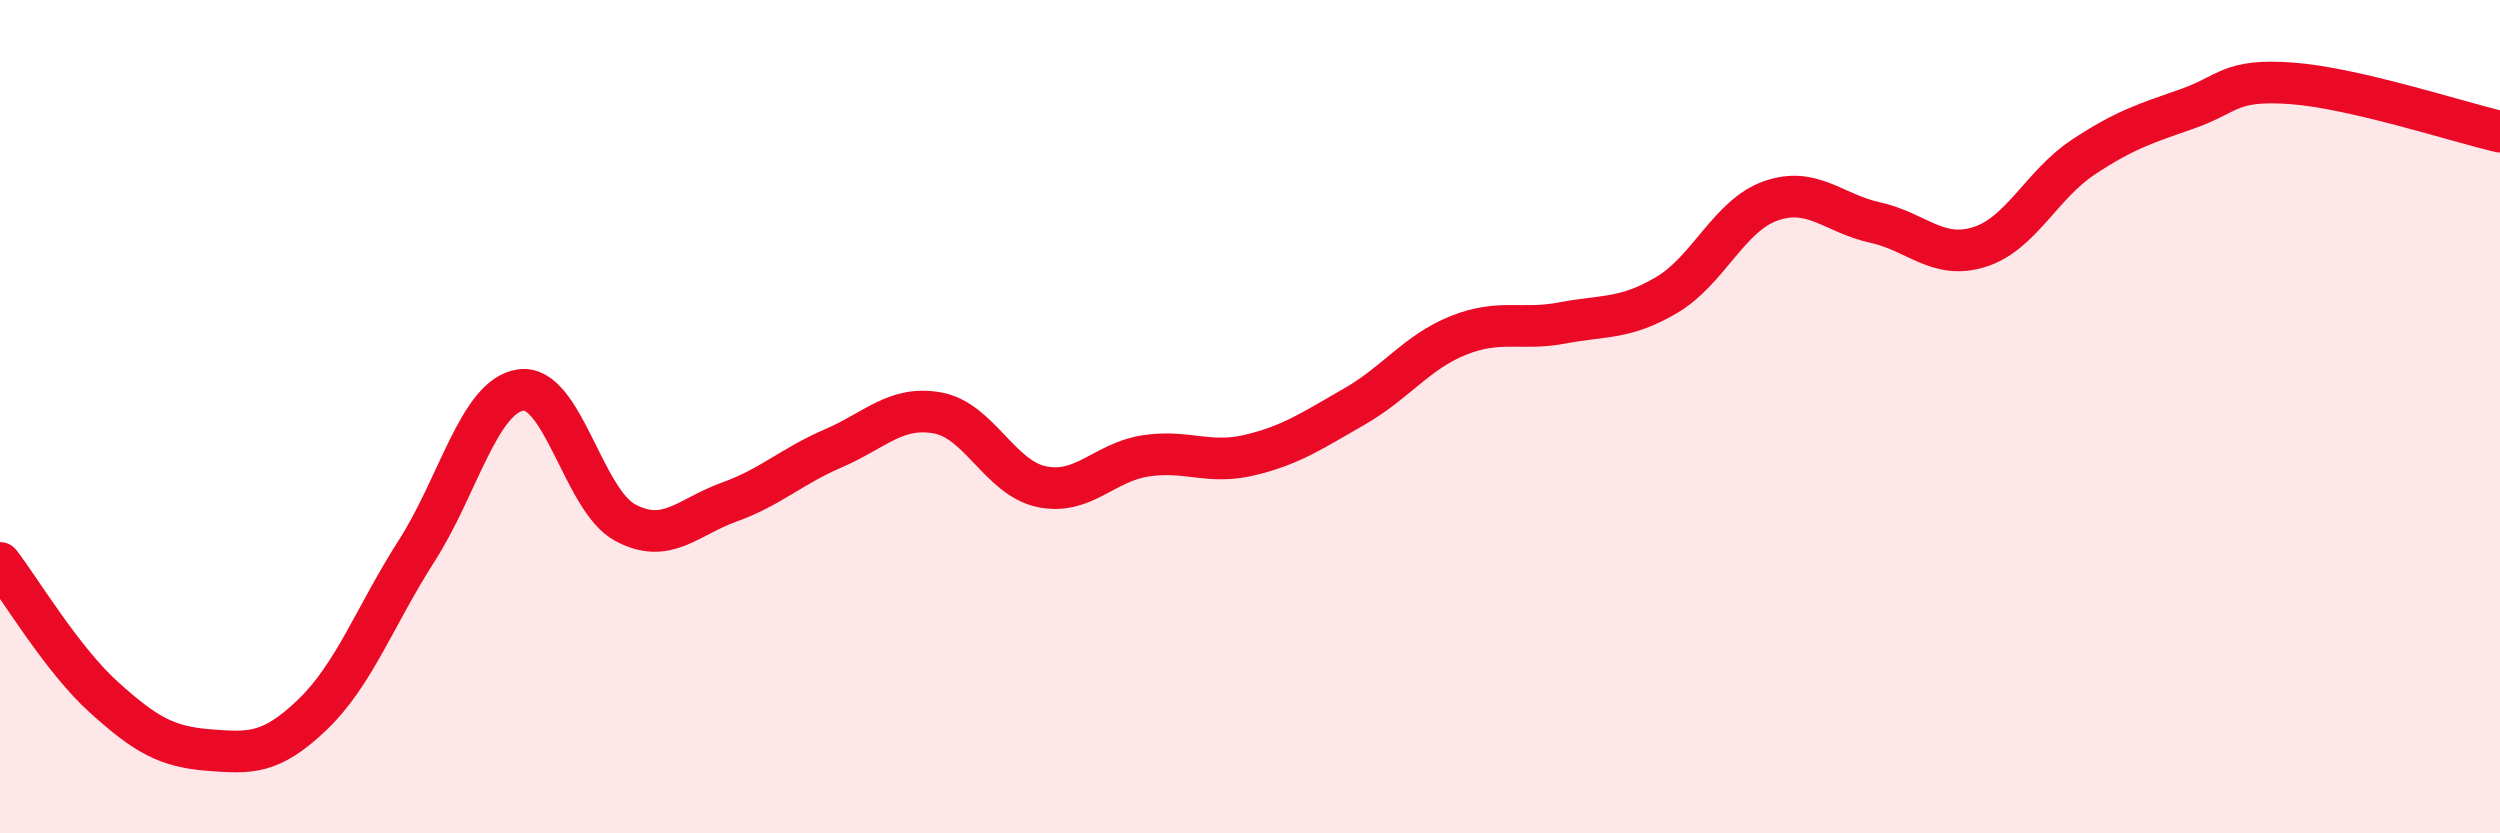 
    <svg width="60" height="20" viewBox="0 0 60 20" xmlns="http://www.w3.org/2000/svg">
      <path
        d="M 0,13.51 C 0.5,14.16 1.5,15.84 2.5,16.74 C 3.5,17.64 4,17.92 5,18 C 6,18.08 6.5,18.11 7.5,17.15 C 8.5,16.19 9,14.78 10,13.22 C 11,11.66 11.5,9.5 12.5,9.36 C 13.5,9.22 14,12 15,12.54 C 16,13.08 16.5,12.41 17.5,12.05 C 18.5,11.69 19,11.19 20,10.76 C 21,10.33 21.5,9.73 22.5,9.91 C 23.5,10.09 24,11.47 25,11.68 C 26,11.89 26.5,11.09 27.5,10.94 C 28.5,10.79 29,11.16 30,10.92 C 31,10.68 31.5,10.33 32.5,9.76 C 33.5,9.19 34,8.45 35,8.05 C 36,7.65 36.5,7.94 37.5,7.75 C 38.5,7.56 39,7.67 40,7.08 C 41,6.49 41.5,5.17 42.5,4.82 C 43.5,4.47 44,5.12 45,5.34 C 46,5.56 46.5,6.24 47.5,5.93 C 48.5,5.62 49,4.43 50,3.77 C 51,3.11 51.5,2.96 52.5,2.61 C 53.5,2.26 53.5,1.89 55,2 C 56.5,2.11 59,2.93 60,3.16L60 20L0 20Z"
        fill="#EB0A25"
        opacity="0.1"
        stroke-linecap="round"
        stroke-linejoin="round"
      />
      <path
        d="M 0,13.51 C 0.5,14.16 1.5,15.84 2.5,16.74 C 3.5,17.64 4,17.92 5,18 C 6,18.08 6.5,18.11 7.5,17.15 C 8.5,16.19 9,14.78 10,13.22 C 11,11.66 11.5,9.5 12.5,9.36 C 13.5,9.22 14,12 15,12.54 C 16,13.08 16.5,12.41 17.5,12.05 C 18.5,11.69 19,11.19 20,10.76 C 21,10.33 21.5,9.73 22.5,9.91 C 23.5,10.09 24,11.47 25,11.68 C 26,11.89 26.5,11.09 27.5,10.94 C 28.5,10.79 29,11.16 30,10.92 C 31,10.68 31.5,10.33 32.5,9.76 C 33.5,9.19 34,8.45 35,8.05 C 36,7.65 36.5,7.94 37.5,7.75 C 38.5,7.56 39,7.67 40,7.08 C 41,6.49 41.5,5.17 42.5,4.82 C 43.5,4.47 44,5.12 45,5.34 C 46,5.56 46.5,6.24 47.5,5.93 C 48.5,5.62 49,4.43 50,3.77 C 51,3.11 51.5,2.96 52.5,2.61 C 53.5,2.26 53.5,1.89 55,2 C 56.5,2.11 59,2.93 60,3.16"
        stroke="#EB0A25"
        stroke-width="1"
        fill="none"
        stroke-linecap="round"
        stroke-linejoin="round"
      />
    </svg>
  